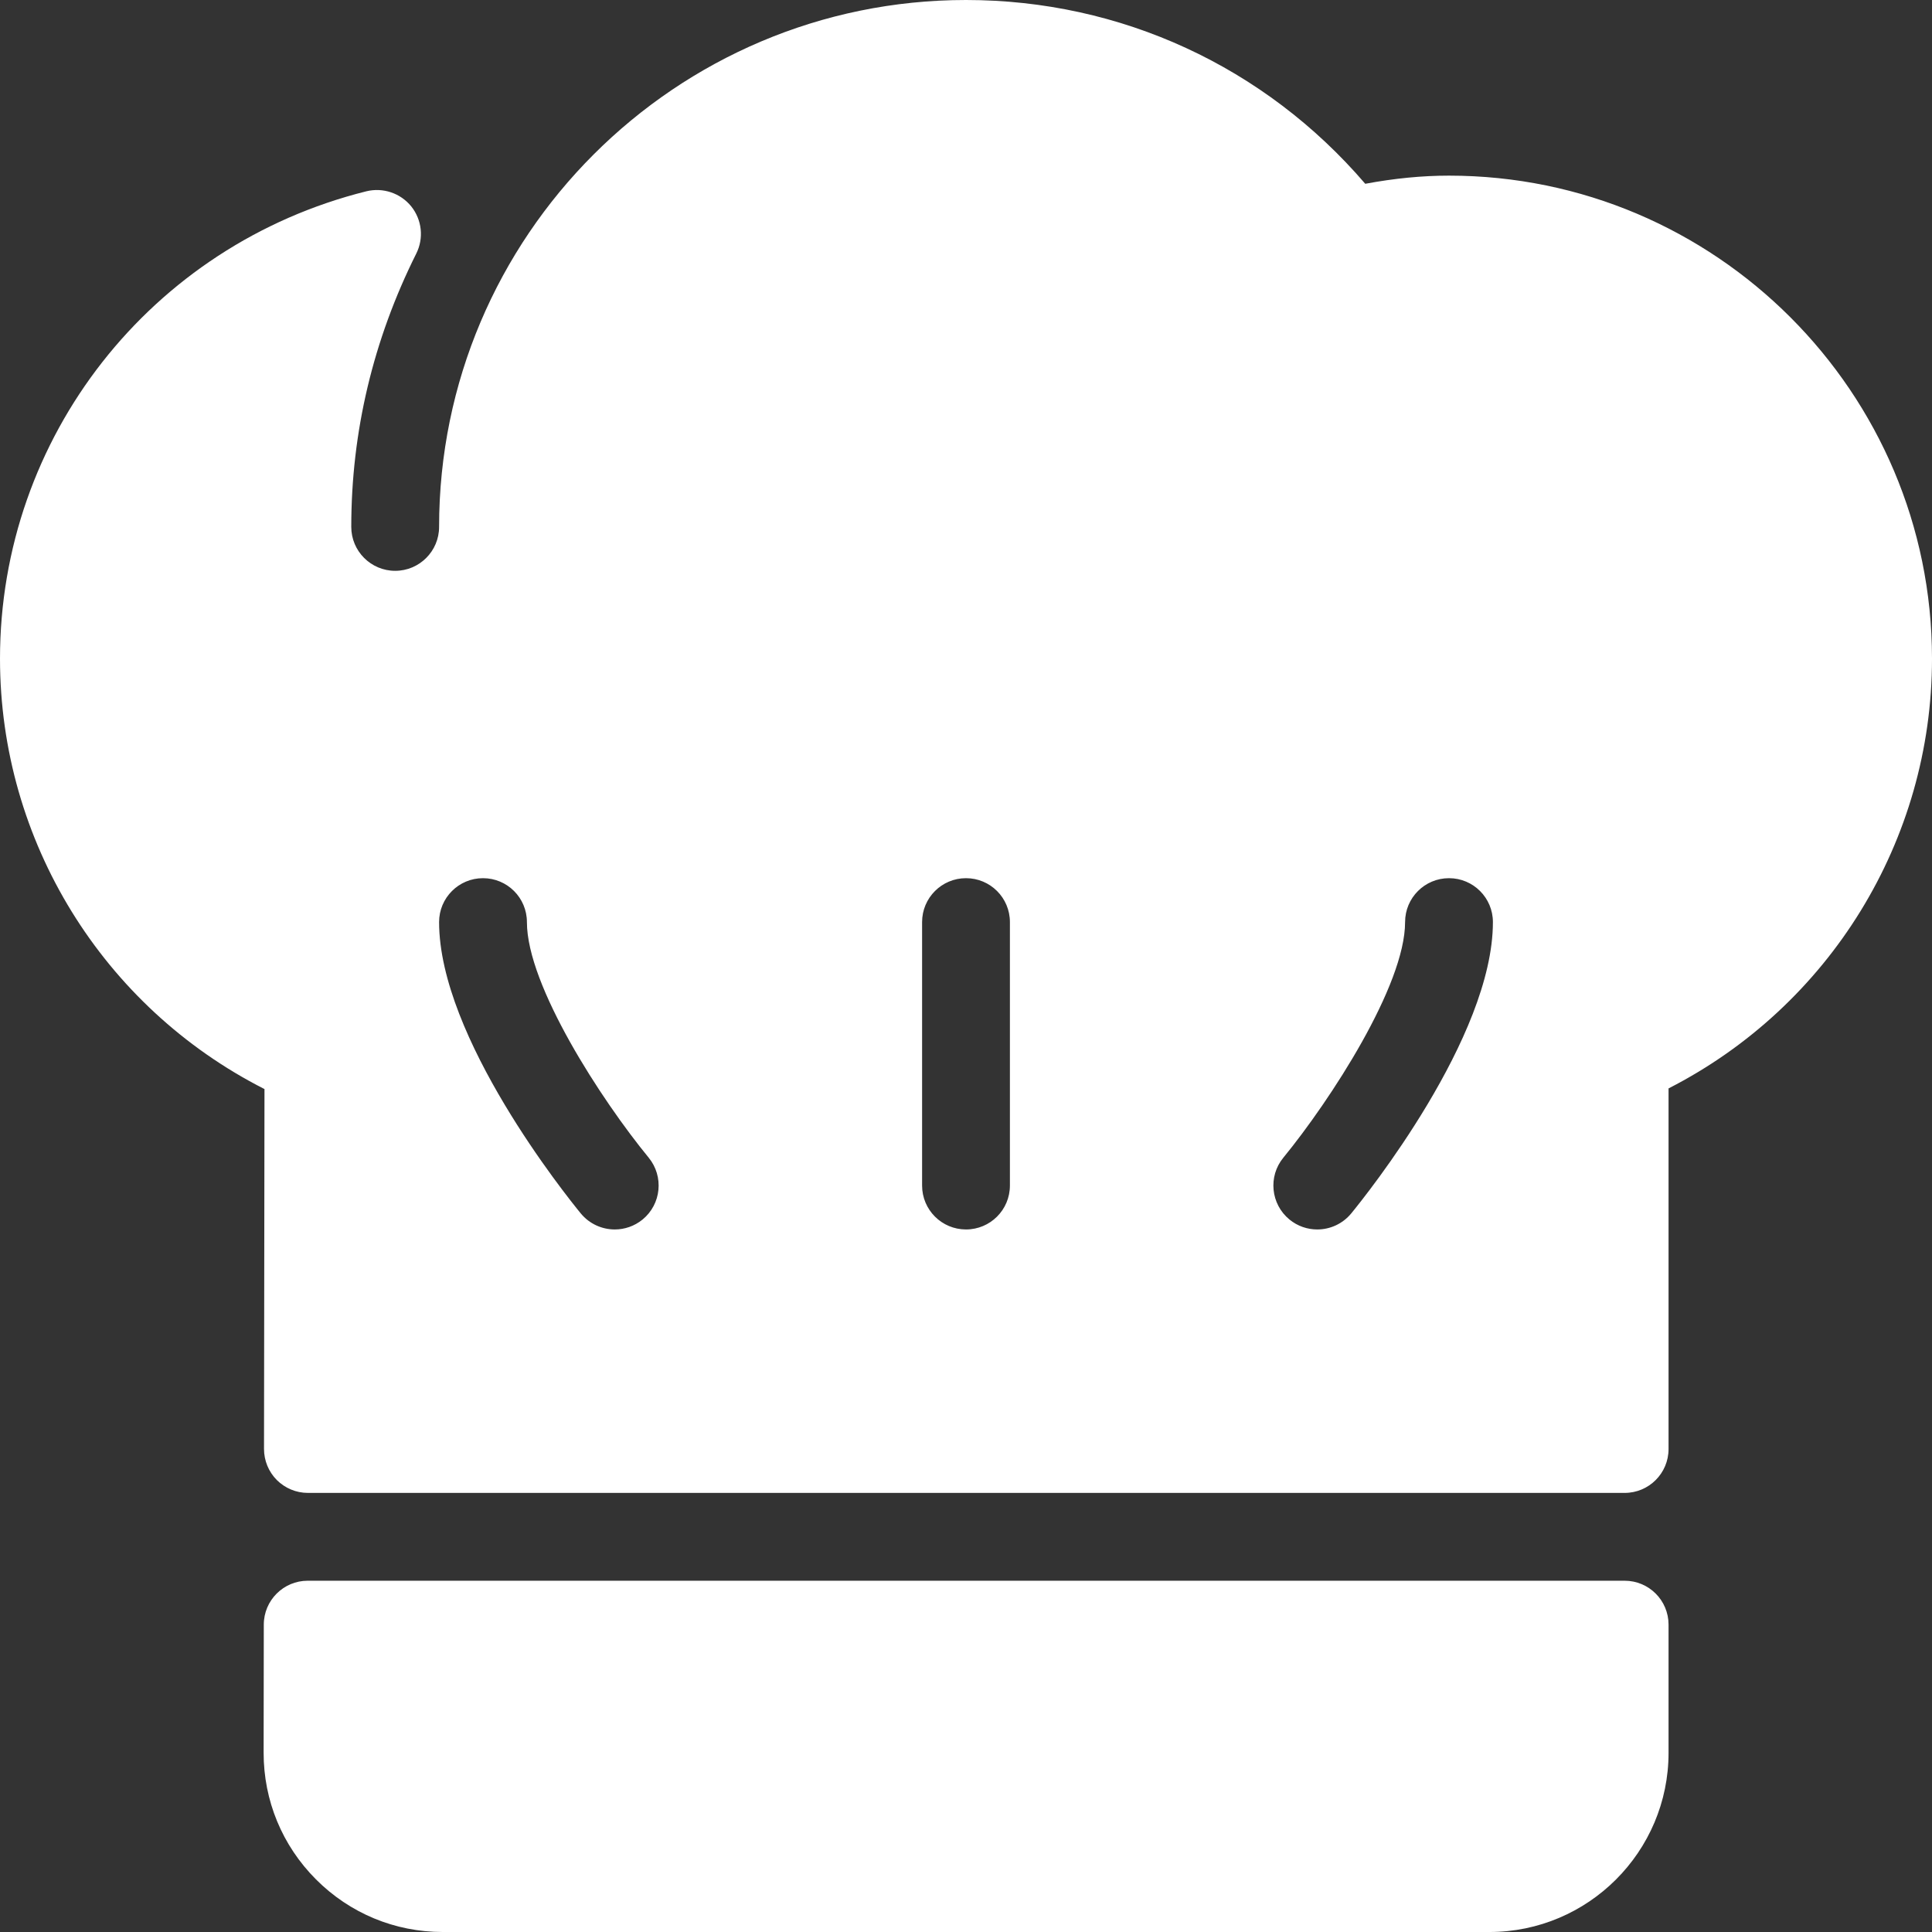 <?xml version="1.0"?>
<svg xmlns="http://www.w3.org/2000/svg" xmlns:xlink="http://www.w3.org/1999/xlink" xmlns:svgjs="http://svgjs.com/svgjs" version="1.1" width="512" height="512" x="0" y="0" viewBox="0 0 469.333 469.333" style="enable-background:new 0 0 512 512" xml:space="preserve" class=""><rect x="0" y="0" width="469.333" height="469.333" fill="#333333" stroke="none"/><g>
<g xmlns="http://www.w3.org/2000/svg">
	<g>
		<g>
			<path d="M394.667,384H74.75c-5.885,0-10.656,4.771-10.667,10.656l-0.042,31.104c-0.01,11.635,4.51,22.573,12.729,30.802     c8.229,8.24,19.156,12.771,30.792,12.771h254.25c24,0,43.521-19.521,43.521-43.521v-31.146     C405.333,388.771,400.563,384,394.667,384z" fill="#ffffff" data-original="#000000" style="" class=""/>
			<path d="M352,42.667c-6.531,0-13.24,0.656-20.344,1.979C307.25,16.187,272.271,0,234.667,0c-70.583,0-128,57.417-128,128     c0,5.885-4.781,10.667-10.667,10.667c-5.885,0-10.667-4.781-10.667-10.667c0-23.094,5.313-45.438,15.792-66.406     c1.865-3.729,1.385-8.198-1.219-11.448c-2.604-3.229-6.865-4.667-10.906-3.677C36.594,59.542,0,106.229,0,160     c0,44.333,25,84.635,64.25,104.562l-0.115,87.427c0,2.823,1.115,5.542,3.115,7.552c2.01,2,4.719,3.125,7.552,3.125h319.865     c5.896,0,10.667-4.771,10.667-10.667v-87.594c39.104-19.979,64-60.219,64-104.406C469.333,95.302,416.698,42.667,352,42.667z      M156.104,296.25c-1.99,1.625-4.385,2.417-6.76,2.417c-3.083,0-6.146-1.333-8.26-3.896c-3.521-4.302-34.417-42.76-34.417-70.771     c0-5.896,4.771-10.667,10.667-10.667c5.896,0,10.667,4.771,10.667,10.667c0,15.438,18.146,43.292,29.583,57.229     C161.312,285.792,160.656,292.51,156.104,296.25z M245.333,288c0,5.896-4.771,10.667-10.667,10.667S224,293.896,224,288v-64     c0-5.896,4.771-10.667,10.667-10.667s10.667,4.771,10.667,10.667V288z M328.25,294.771c-2.115,2.563-5.167,3.896-8.25,3.896     c-2.385,0-4.781-0.792-6.76-2.417c-4.552-3.74-5.219-10.458-1.49-15.01c11.438-13.969,29.583-41.854,29.583-57.24     c0-5.896,4.771-10.667,10.667-10.667c5.896,0,10.667,4.771,10.667,10.667C362.667,252.01,331.771,290.469,328.25,294.771z" fill="#ffffff" data-original="#000000" style="" class=""/>
		</g>
	</g>
</g>
<g xmlns="http://www.w3.org/2000/svg">
</g>
<g xmlns="http://www.w3.org/2000/svg">
</g>
<g xmlns="http://www.w3.org/2000/svg">
</g>
<g xmlns="http://www.w3.org/2000/svg">
</g>
<g xmlns="http://www.w3.org/2000/svg">
</g>
<g xmlns="http://www.w3.org/2000/svg">
</g>
<g xmlns="http://www.w3.org/2000/svg">
</g>
<g xmlns="http://www.w3.org/2000/svg">
</g>
<g xmlns="http://www.w3.org/2000/svg">
</g>
<g xmlns="http://www.w3.org/2000/svg">
</g>
<g xmlns="http://www.w3.org/2000/svg">
</g>
<g xmlns="http://www.w3.org/2000/svg">
</g>
<g xmlns="http://www.w3.org/2000/svg">
</g>
<g xmlns="http://www.w3.org/2000/svg">
</g>
<g xmlns="http://www.w3.org/2000/svg">
</g>
</g></svg>
